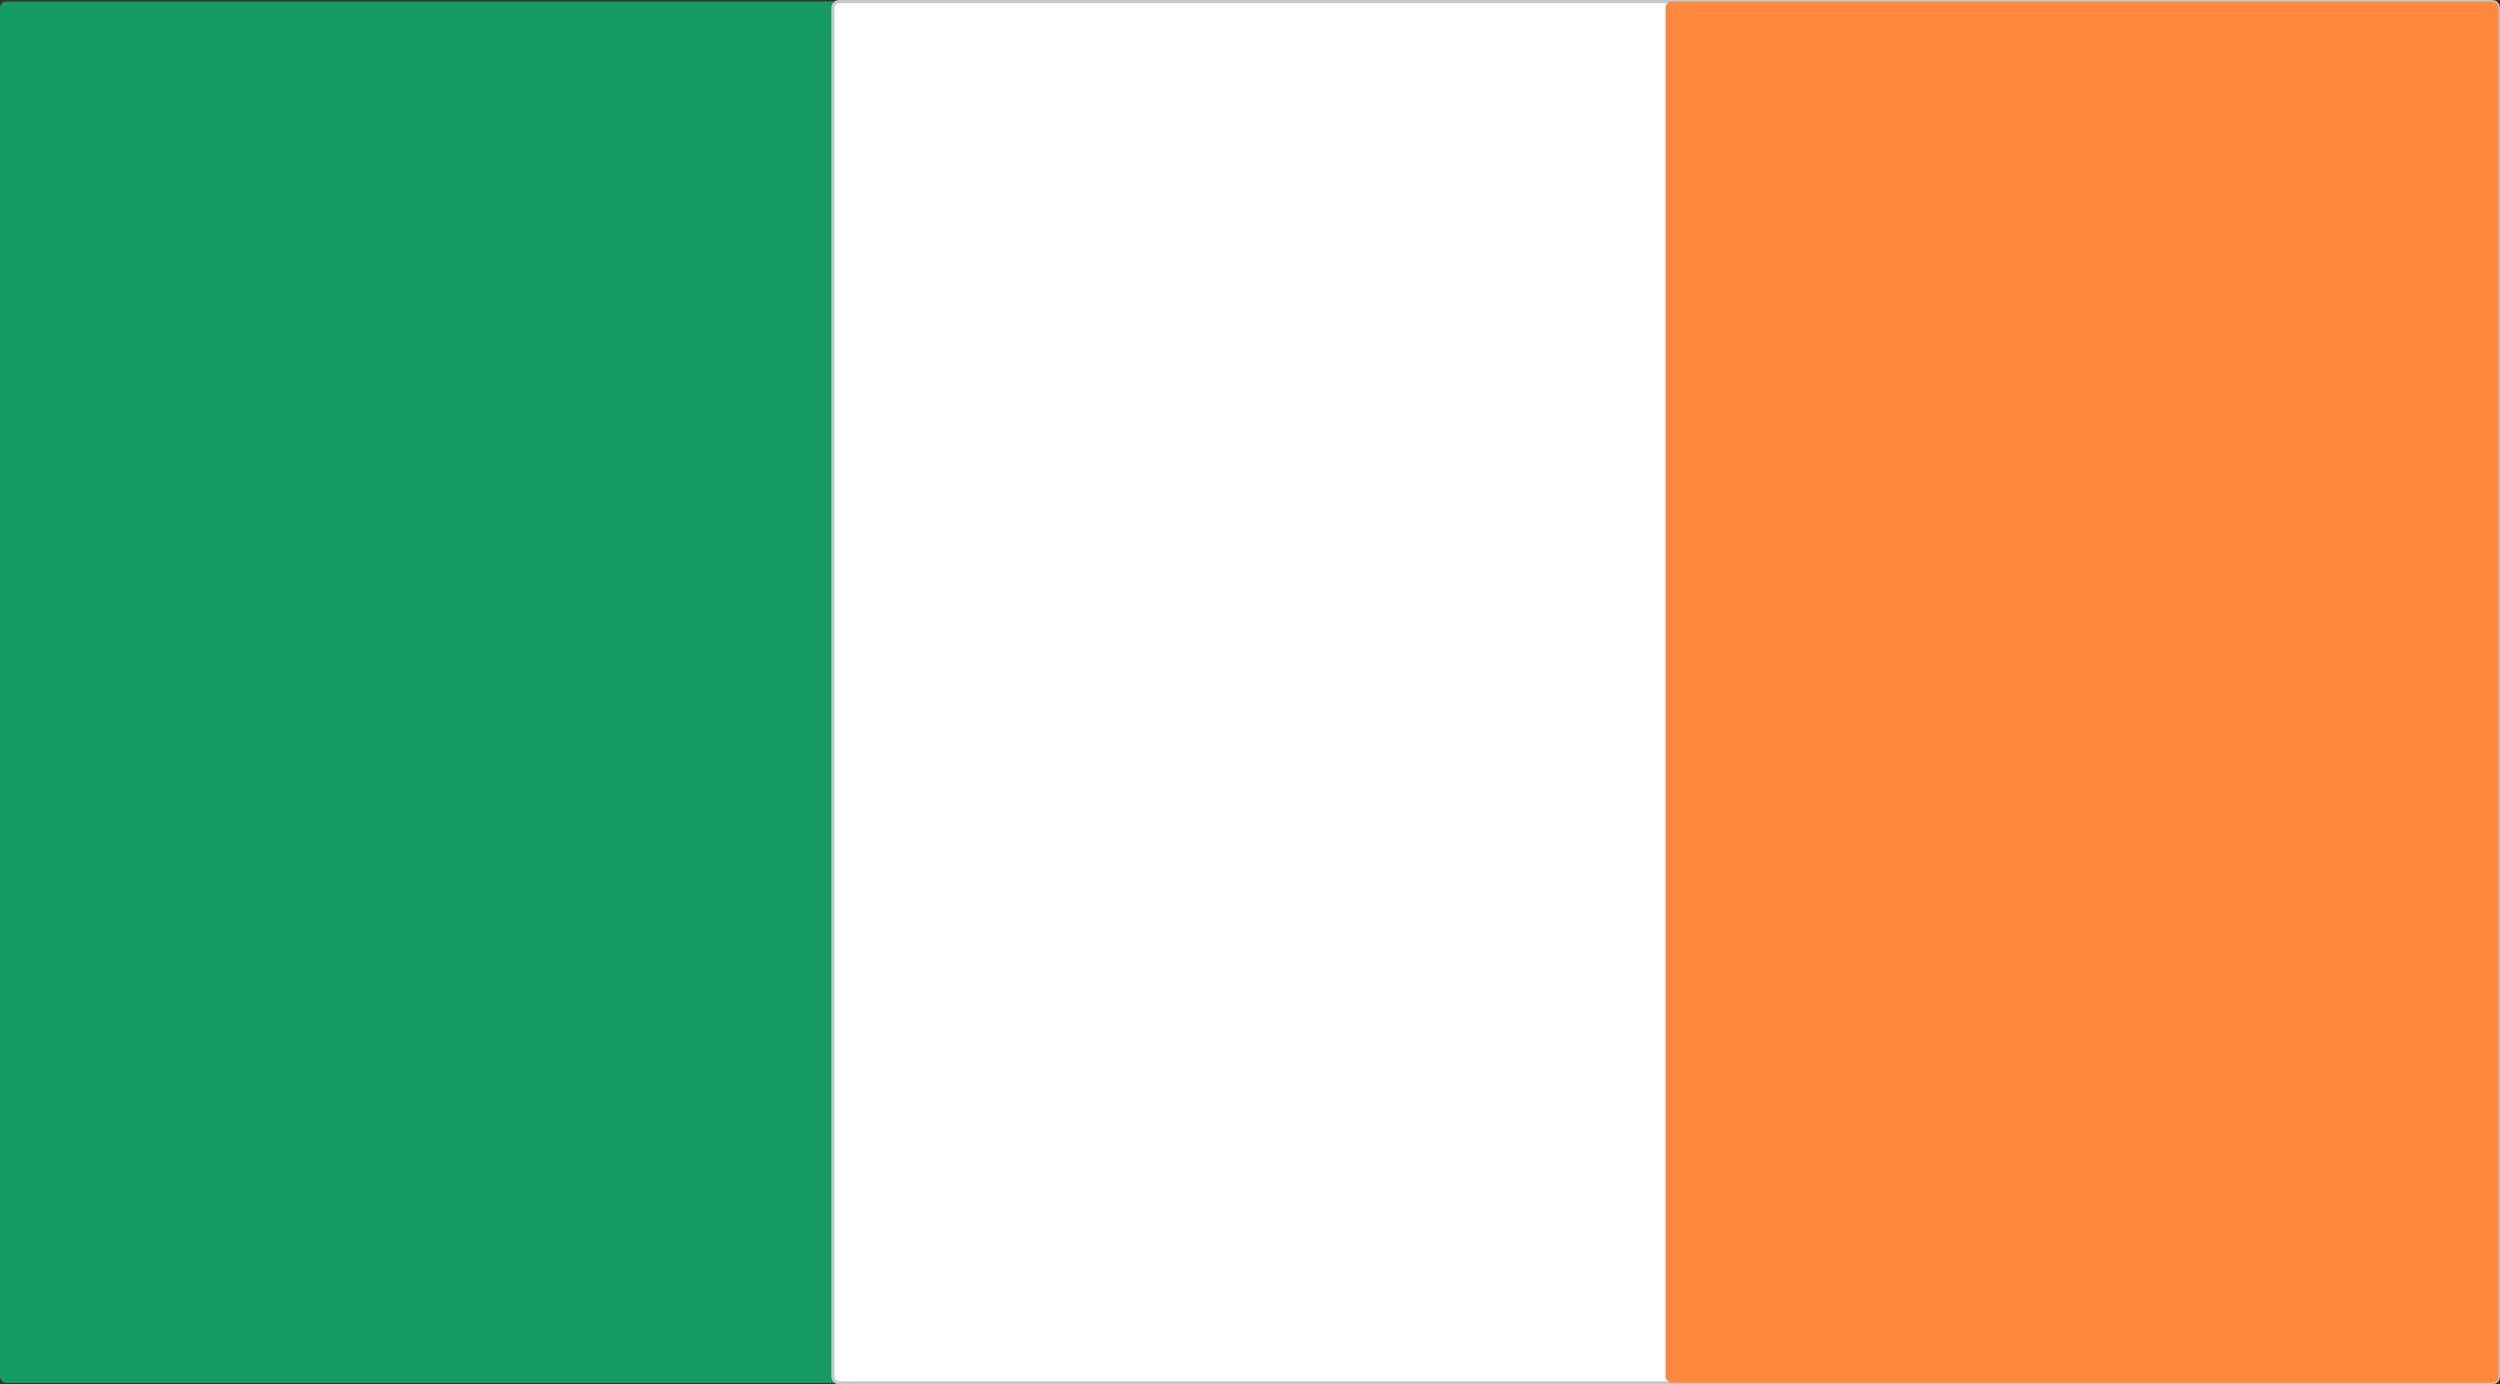 <?xml version="1.0" encoding="UTF-8"?>
<svg id="Layer_2" xmlns="http://www.w3.org/2000/svg" viewBox="0 0 200.13 110.83">
  <rect x="0" y="0" width="200.13" height="110.83" fill="#333333" stroke="none"/>
  <defs>
    <style>
      .cls-1 {
        fill: #ff883e;
      }

      .cls-2 {
        fill: #c7c8ca;
      }

      .cls-3 {
        fill: #fff;
      }

      .cls-4 {
        fill: #169b62;
      }
    </style>
  </defs>
  <g id="Layer_1-2" data-name="Layer_1">
    <g>
      <rect class="cls-4" y=".12" width="200" height="110.58" rx=".5" ry=".5"/>
      <g>
        <rect class="cls-3" x="66.67" y=".12" width="133.33" height="110.58" rx=".5" ry=".5"/>
        <path class="cls-2" d="M199.5,110.83H67.17c-.34,0-.62-.28-.62-.62V.62c0-.34.28-.62.62-.62h132.33c.34,0,.62.28.62.62v109.58c0,.34-.28.62-.62.62ZM67.17.25c-.21,0-.37.17-.37.37v109.58c0,.21.17.38.37.38h132.33c.21,0,.37-.17.37-.38V.62c0-.21-.17-.37-.37-.37H67.17Z"/>
      </g>
      <rect class="cls-1" x="133.33" y=".12" width="66.67" height="110.58" rx=".5" ry=".5"/>
    </g>
  </g>
</svg>